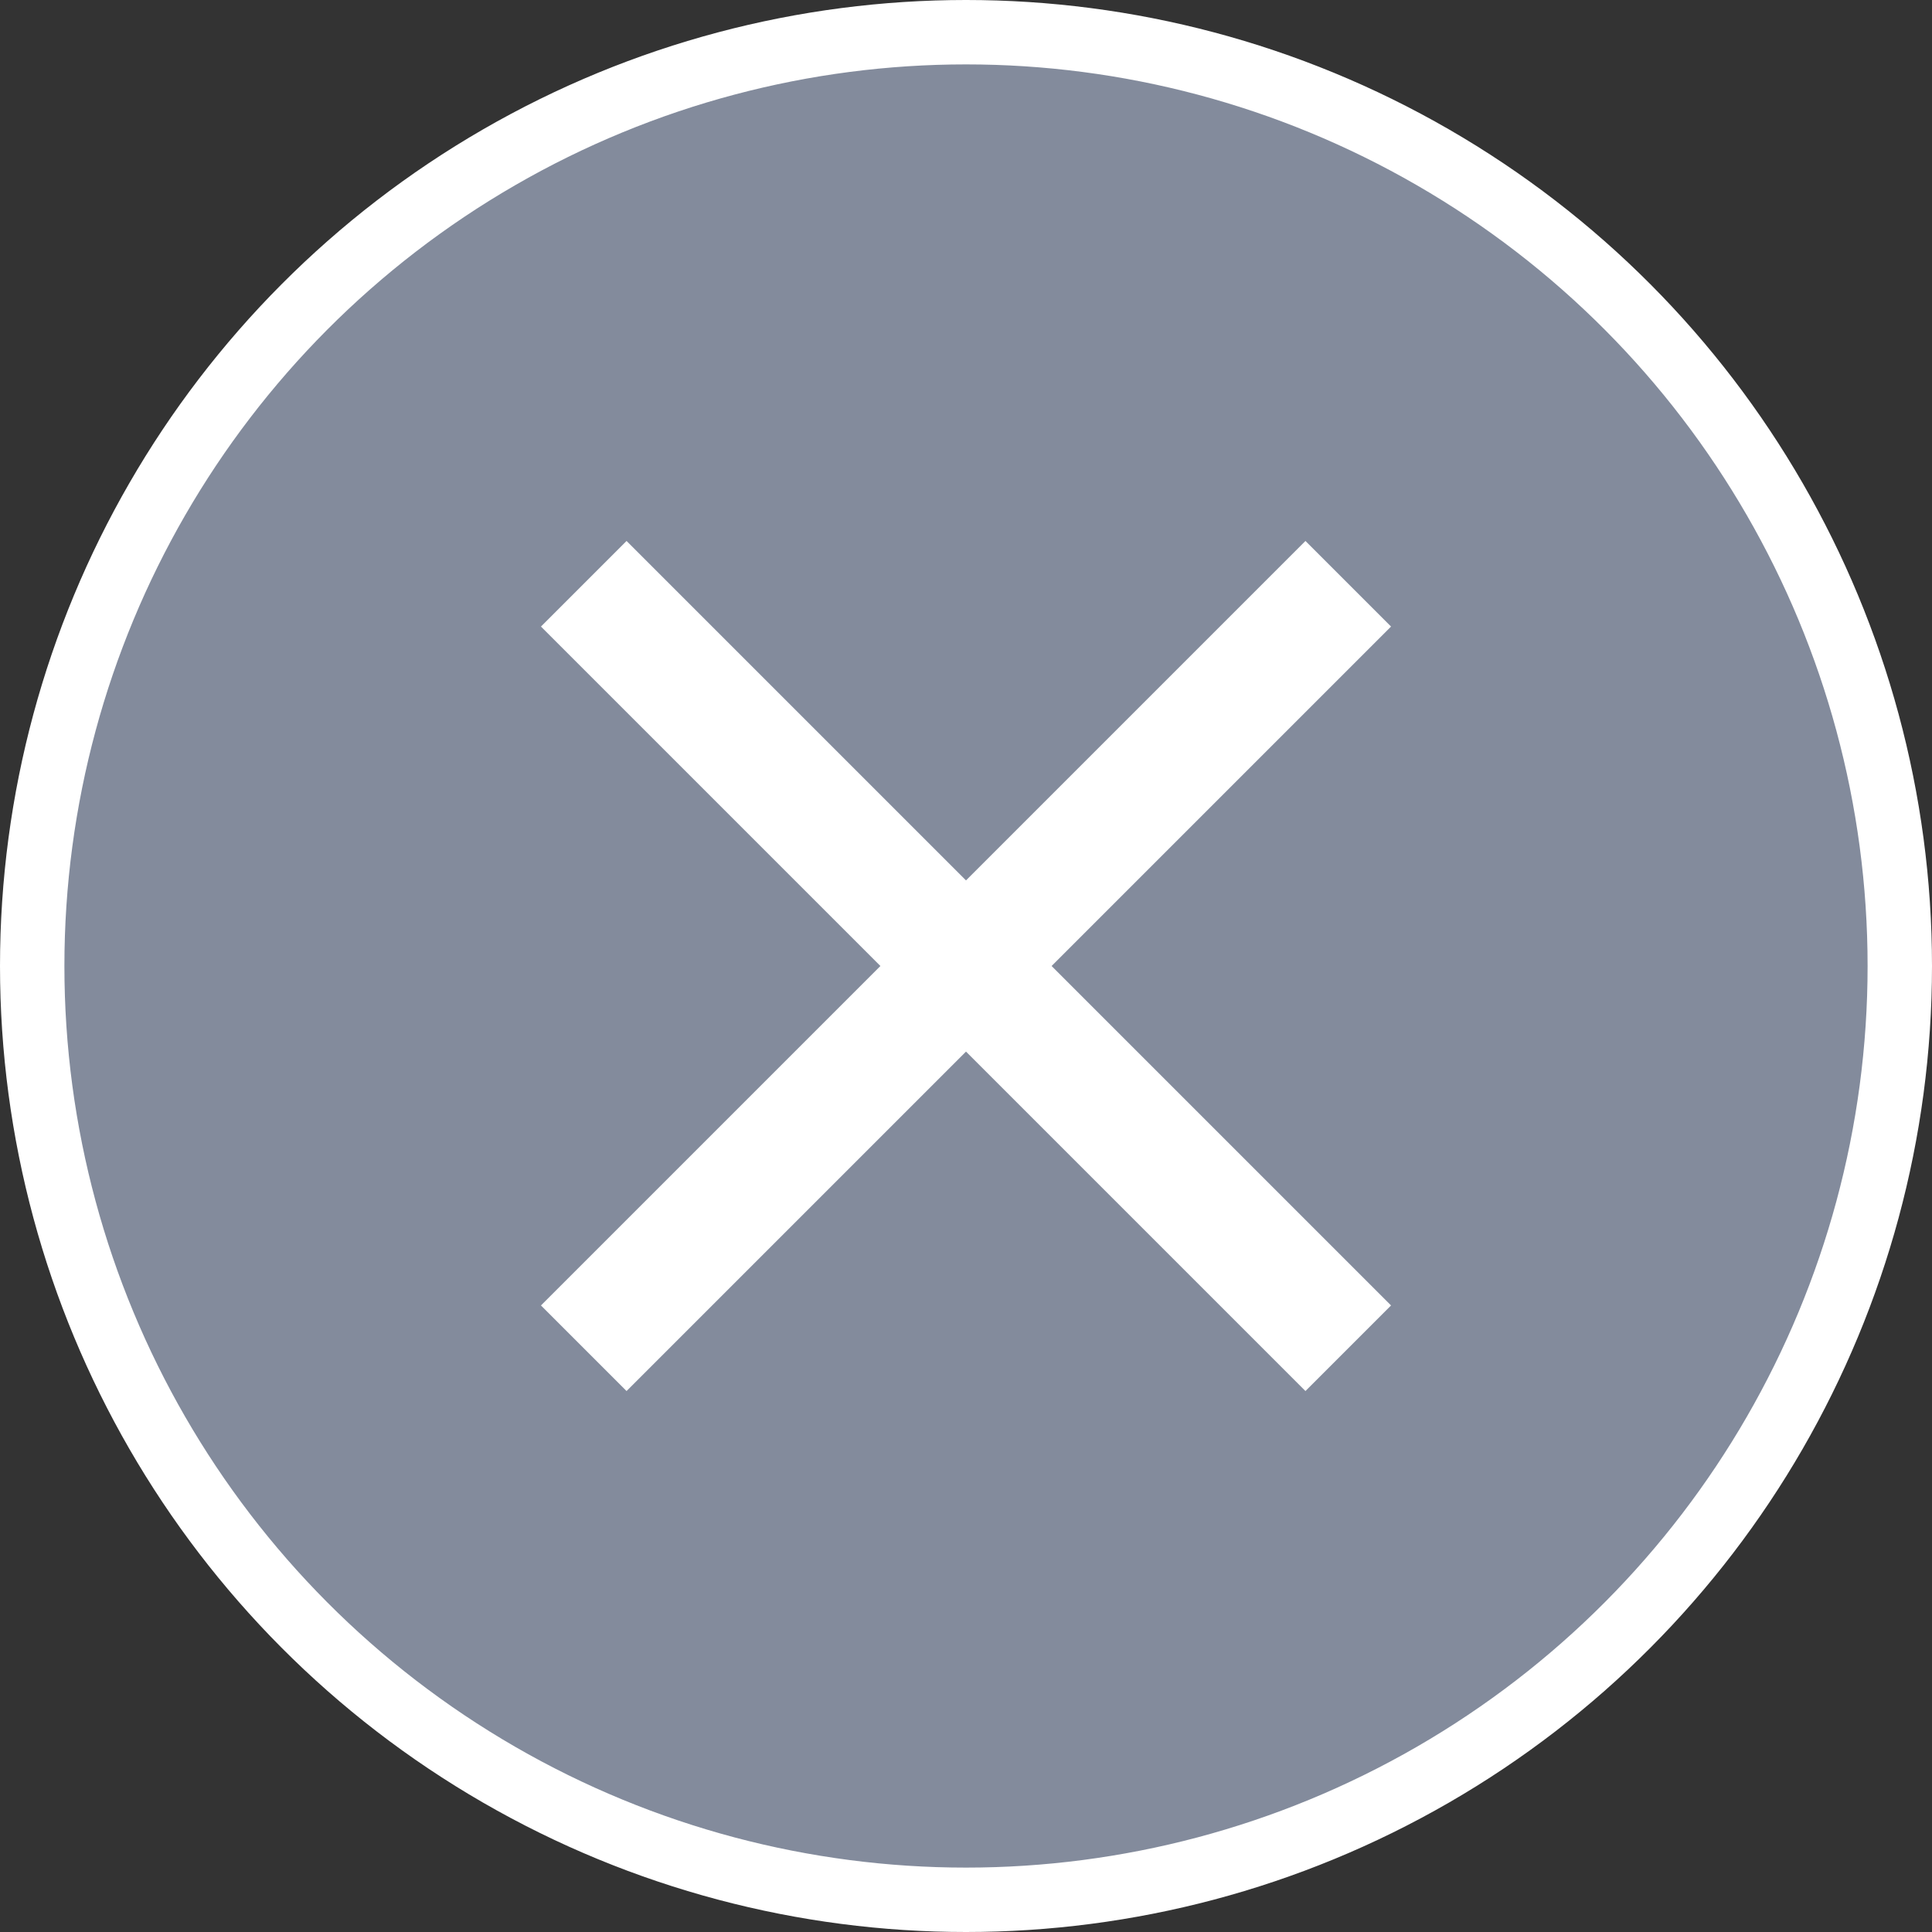 <?xml version="1.0" encoding="UTF-8"?> <svg xmlns="http://www.w3.org/2000/svg" width="30" height="30" viewBox="0 0 30 30" fill="none"><rect x="0" y="0" width="30" height="30" fill="#333333" stroke="none"/><circle cx="15" cy="15" r="14.5" fill="#838B9C" stroke="white"></circle><path fill-rule="evenodd" clip-rule="evenodd" d="M21.6 9.729L16.329 15L21.6 20.271L20.271 21.6L15 16.329L9.729 21.6L8.4 20.271L13.671 15L8.4 9.729L9.729 8.4L15 13.671L20.271 8.4L21.6 9.729Z" fill="white"></path><mask id="mask0_324_5748" style="mask-type:luminance" maskUnits="userSpaceOnUse" x="8" y="8" width="14" height="14"><path fill-rule="evenodd" clip-rule="evenodd" d="M21.6 9.729L16.329 15L21.6 20.271L20.271 21.6L15 16.329L9.729 21.6L8.4 20.271L13.671 15L8.4 9.729L9.729 8.4L15 13.671L20.271 8.4L21.6 9.729Z" fill="white"></path></mask><g mask="url(#mask0_324_5748)"> </g></svg> 